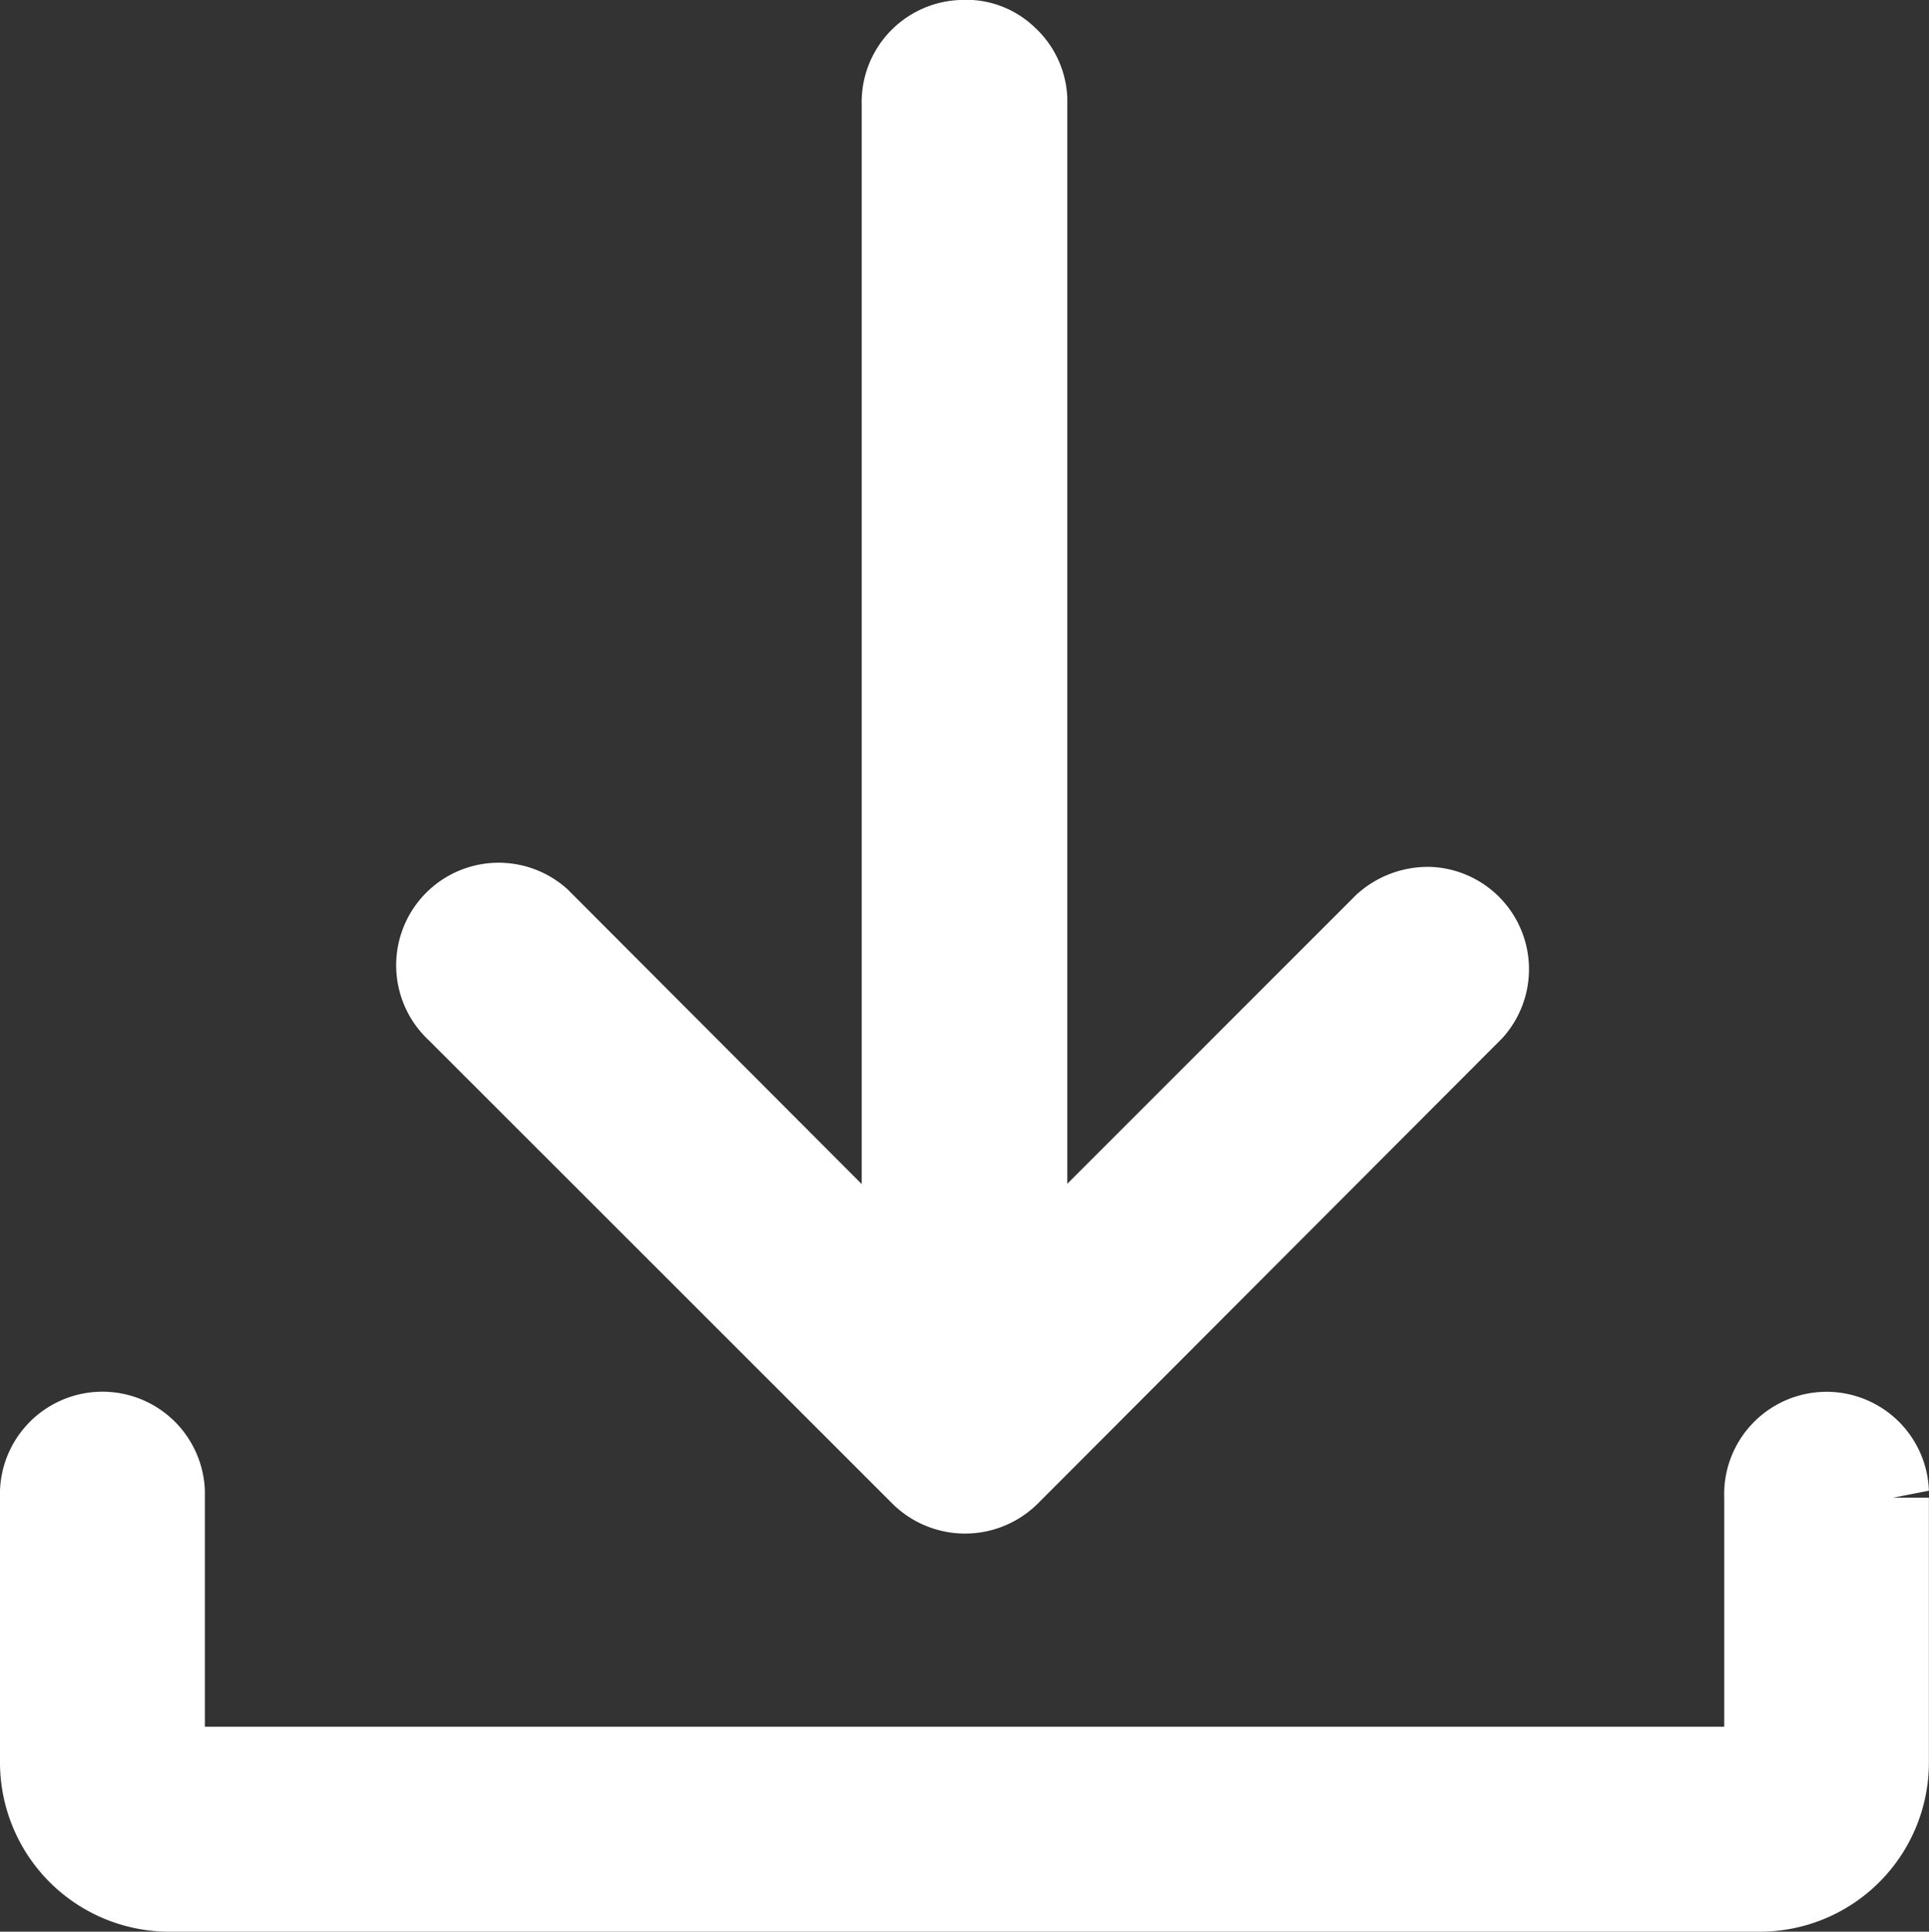 <svg xmlns="http://www.w3.org/2000/svg" xmlns:xlink="http://www.w3.org/1999/xlink" width="18.69" height="18.717" viewBox="0 0 18.69 18.717">
  <rect x="0" y="0" width="18.69" height="18.717" fill="#333333" stroke="none"/>
  <defs>
    <clipPath id="clip-path">
      <rect id="사각형_8083" data-name="사각형 8083" width="18.69" height="18.717" transform="translate(0 0)" fill="none"/>
    </clipPath>
  </defs>
  <g id="icon" transform="translate(0 0)">
    <g id="그룹_6625" data-name="그룹 6625" clip-path="url(#clip-path)">
      <path id="패스_3928" data-name="패스 3928" d="M18.34,14.512h0l.349-.068a.992.992,0,0,0-1.983.068v2.219H1.985V14.444A.993.993,0,0,0,0,14.512v2.57a1.641,1.641,0,0,0,1.635,1.635H17.058a1.64,1.64,0,0,0,1.631-1.636V14.512H18.34Z" fill="#fff"/>
      <path id="패스_3929" data-name="패스 3929" d="M8.648,14.571a1,1,0,0,0,1.405,0l4.5-4.509A.992.992,0,0,0,13.866,8.4a1.025,1.025,0,0,0-.725.27l-2.8,2.8V.95a.981.981,0,0,0-.32-.689A.959.959,0,0,0,9.3,0a.991.991,0,0,0-.951,1.019V11.473L5.5,8.618a.993.993,0,0,0-1.4.063.994.994,0,0,0,.056,1.4Z" fill="#fff"/>
    </g>
  </g>
</svg>
